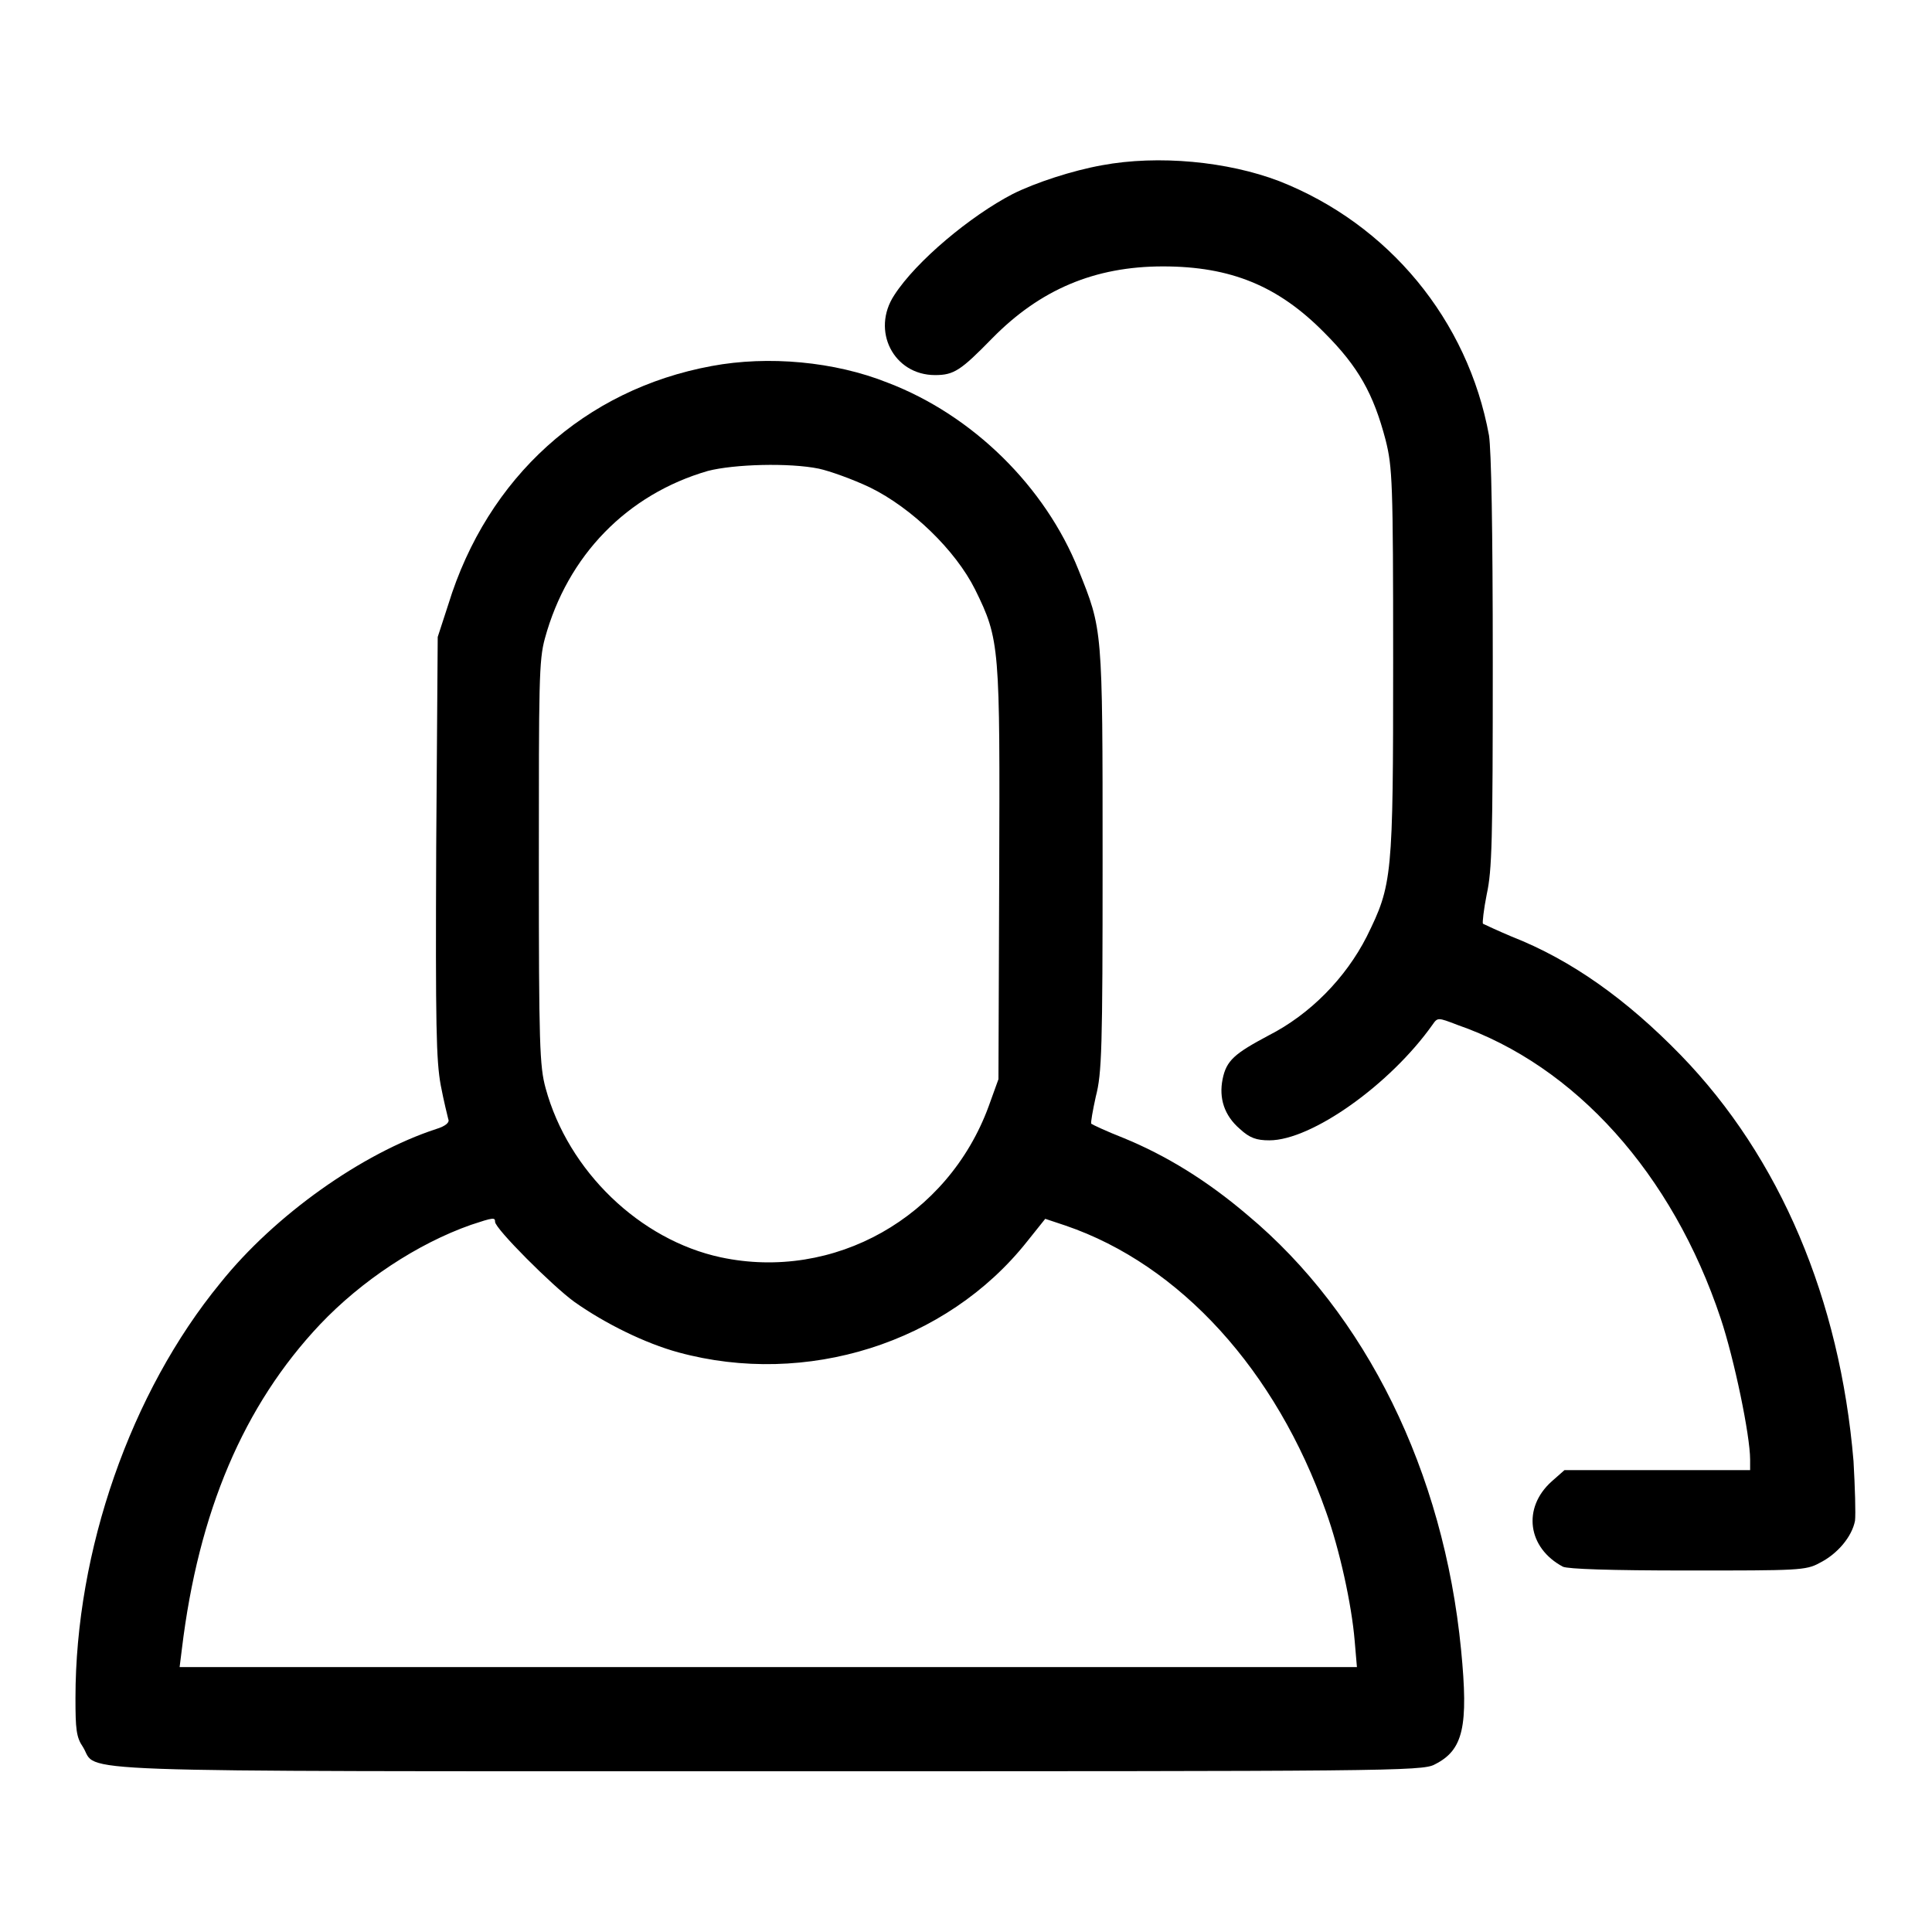 <?xml version="1.0" encoding="utf-8"?>
<!-- Svg Vector Icons : http://www.onlinewebfonts.com/icon -->
<!DOCTYPE svg PUBLIC "-//W3C//DTD SVG 1.1//EN" "http://www.w3.org/Graphics/SVG/1.1/DTD/svg11.dtd">
<svg version="1.1" xmlns="http://www.w3.org/2000/svg" xmlns:xlink="http://www.w3.org/1999/xlink" x="0px" y="0px" viewBox="0 0 256 256" enable-background="new 0 0 256 256" xml:space="preserve">
<g><g><g><path fill="#000000" d="M146,21.9c-3.9,0.7-8.8,2.3-11.8,3.8c-5.6,2.9-12.8,8.9-15.7,13.4c-3.1,4.7-0.1,10.6,5.4,10.6c2.5,0,3.4-0.6,7.6-4.9c6.3-6.4,13.5-9.5,22.6-9.5c9,0,15.3,2.6,21.4,8.8c4.5,4.5,6.5,8.1,8.1,14.2c0.9,3.6,1,5.5,1,29.3c0,28.7-0.1,29.6-3.5,36.5c-2.8,5.5-7.5,10.3-13,13.1c-4.5,2.4-5.6,3.3-6.1,5.8c-0.5,2.5,0.2,4.8,2.3,6.6c1.3,1.2,2.2,1.5,3.9,1.5c5.6,0,16-7.4,21.6-15.3c0.7-1,0.7-1,3.3,0c15.6,5.4,28.5,19.7,34.9,38.9c1.8,5.4,3.9,15.5,3.9,18.7v1.4h-12.3h-12.3l-1.7,1.5c-3.9,3.5-3.2,8.8,1.5,11.3c0.7,0.3,6.1,0.5,16.6,0.5c14.5,0,15.6,0,17.4-1c2.4-1.2,4.3-3.5,4.7-5.6c0.1-0.9,0-4.4-0.2-7.9c-1.8-21.4-9.7-40.2-22.9-53.8c-7.2-7.4-14.5-12.6-22.4-15.7c-1.9-0.8-3.6-1.6-3.8-1.7c-0.1-0.1,0.1-1.9,0.5-3.9c0.7-3.2,0.8-7,0.8-30.7c0-18-0.2-28.1-0.5-30.1c-2.8-15.3-13.3-28-27.8-33.7C162.7,21.4,153.5,20.5,146,21.9z"/><path fill="#000000" d="M94.3,48.5c-16.8,3.1-29.7,14.7-34.9,31.6L58,84.4l-0.2,27.8c-0.1,23.9,0,28.3,0.6,31.6c0.4,2.1,0.9,4.1,1,4.5c0.2,0.4-0.3,0.9-1.6,1.3c-9.8,3.2-21.4,11.4-28.6,20.4C17.3,184.5,10,205.5,10,225c0,4.1,0.1,5.2,1,6.5c2.1,3.4-5.1,3.2,90.9,3.2c81.4,0,86.6,0,88.2-0.9c3.8-1.9,4.5-5,3.5-15.2c-2.3-23.6-12.6-44.5-28.3-57.6c-5.4-4.6-10.8-7.9-16.4-10.2c-2.3-0.9-4.2-1.8-4.3-1.9c-0.1-0.1,0.2-1.8,0.6-3.6c0.8-3.1,0.9-6.2,0.9-31.4c0-30.9,0-30.4-3.2-38.4c-4.4-11-14-20.5-25.3-24.8C110.6,47.9,101.8,47.1,94.3,48.5z M108.5,62.1c1.4,0.3,4.5,1.4,6.8,2.5c5.5,2.7,11.3,8.3,13.9,13.5c3.3,6.7,3.3,7.5,3.2,37.8l-0.1,27.1l-1.3,3.6c-5.4,14.7-20.5,23.2-35.5,20c-10.7-2.3-20.2-11.4-23.2-22.4c-0.8-2.9-0.9-5.8-0.9-29.8c0-23.9,0-26.9,0.8-29.8c3-11,10.9-19.1,21.6-22.2C97.3,61.5,104.6,61.3,108.5,62.1z M65.6,161.9c0,0.9,7.6,8.5,10.5,10.6c4.1,2.9,9.4,5.5,13.8,6.7c16.9,4.6,35.5-1.2,46.2-14.7l2.4-3l2.7,0.9c15.2,5.2,27.9,19.2,34.5,37.9c1.8,5,3.4,12.3,3.8,17.1l0.3,3.5h-78H23.8l0.3-2.4c2.2-18.2,8.2-32.3,18.3-43c5.5-5.8,12.9-10.7,20-13.2C65.4,161.3,65.6,161.3,65.6,161.9z"/></g></g></g>
</svg>